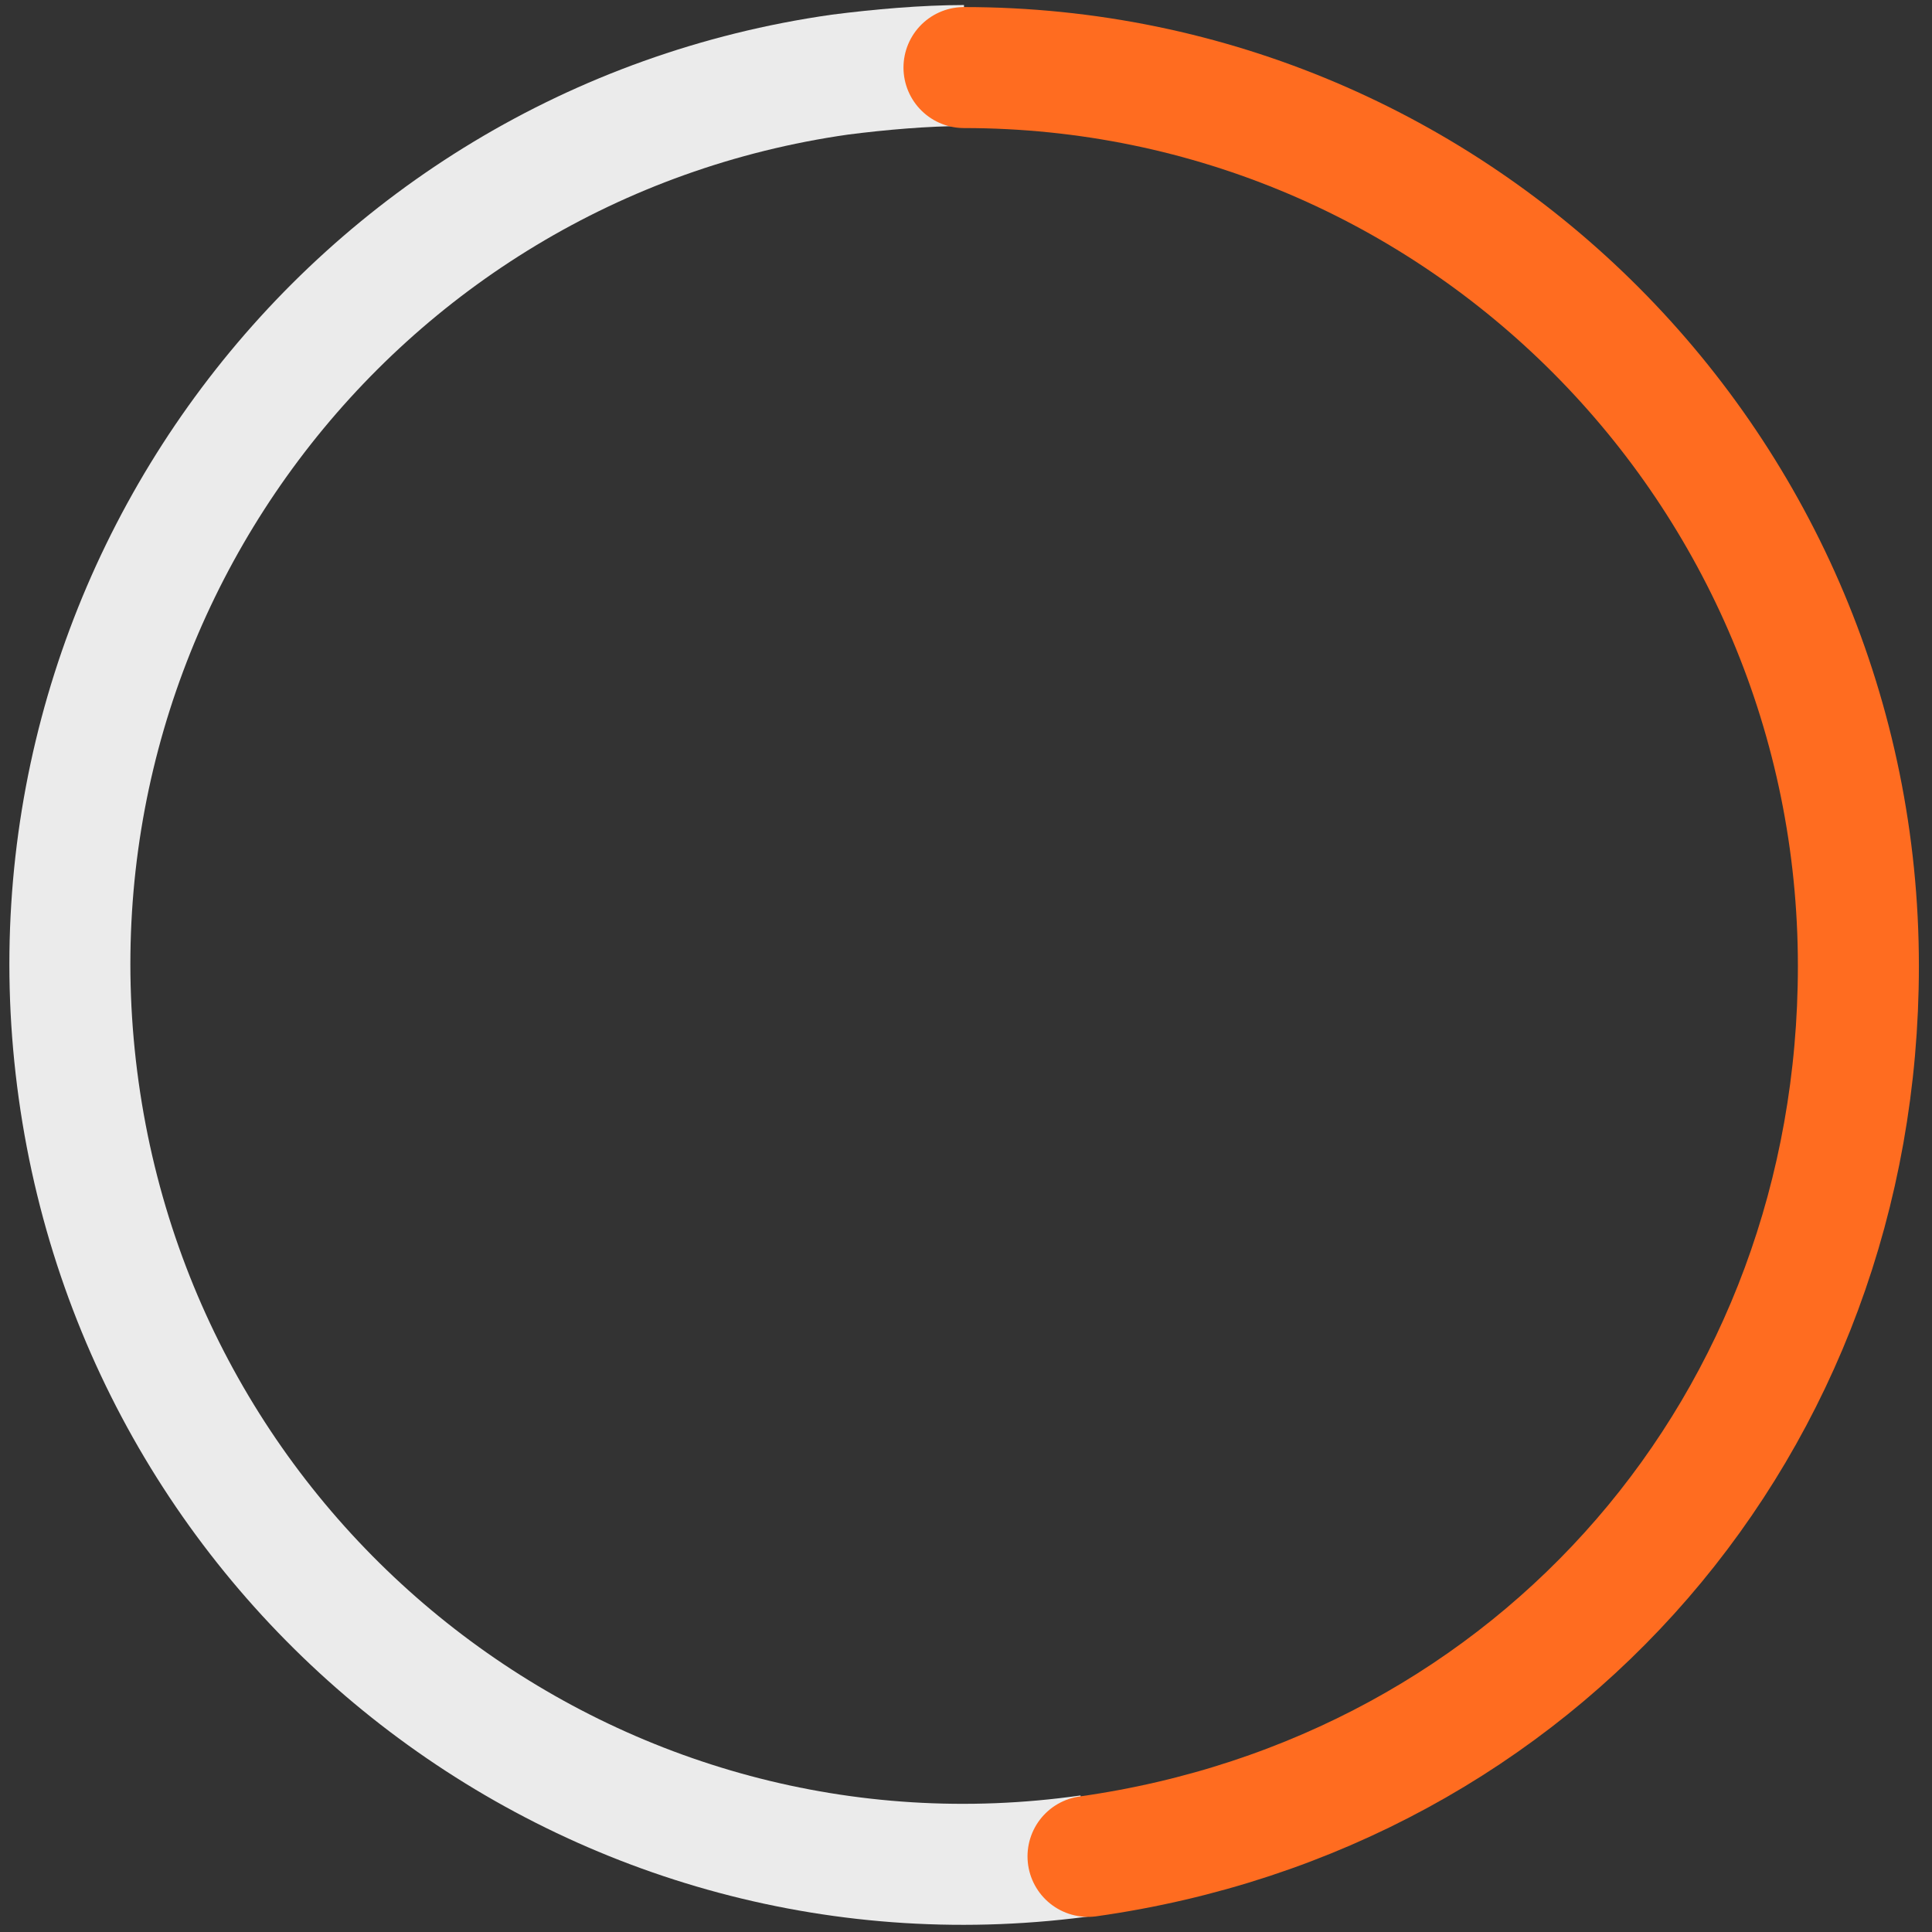 <?xml version="1.0" encoding="utf-8"?>
<!-- Generator: Adobe Illustrator 27.7.0, SVG Export Plug-In . SVG Version: 6.00 Build 0)  -->
<svg version="1.1" id="Layer_1" xmlns="http://www.w3.org/2000/svg" xmlns:xlink="http://www.w3.org/1999/xlink" x="0px" y="0px"
	 viewBox="0 0 191.6 191.6" style="enable-background:new 0 0 191.6 191.6;" xml:space="preserve">
<rect x="0" y="0" width="191.6" height="191.6" fill="#333333" stroke="none"/>
<style type="text/css">
	.st0{fill-rule:evenodd;clip-rule:evenodd;fill:none;stroke:#EBEBEB;stroke-width:12;stroke-miterlimit:10;}
	.st1{fill-rule:evenodd;clip-rule:evenodd;fill:none;stroke:#FF6C20;stroke-width:12;stroke-linecap:round;stroke-miterlimit:10;}
</style>
<g>
	<g>
		<g>
			<g>
				<path class="st0" d="M108,184c-48.5,6.9-93.4-27.1-100.2-75.9s27-93.8,75.5-100.7c3.9-0.5,8.4-0.9,12.3-0.9"/>
			</g>
		</g>
		<g>
			<g>
				<path class="st1" d="M95.6,6.7c49,0,88.7,39.9,88.7,89.1c0,45.3-31.7,82-76.4,88.3"/>
			</g>
		</g>
	</g>
	<g>
		<g>
		</g>
		<g>
		</g>
	</g>
</g>
</svg>
